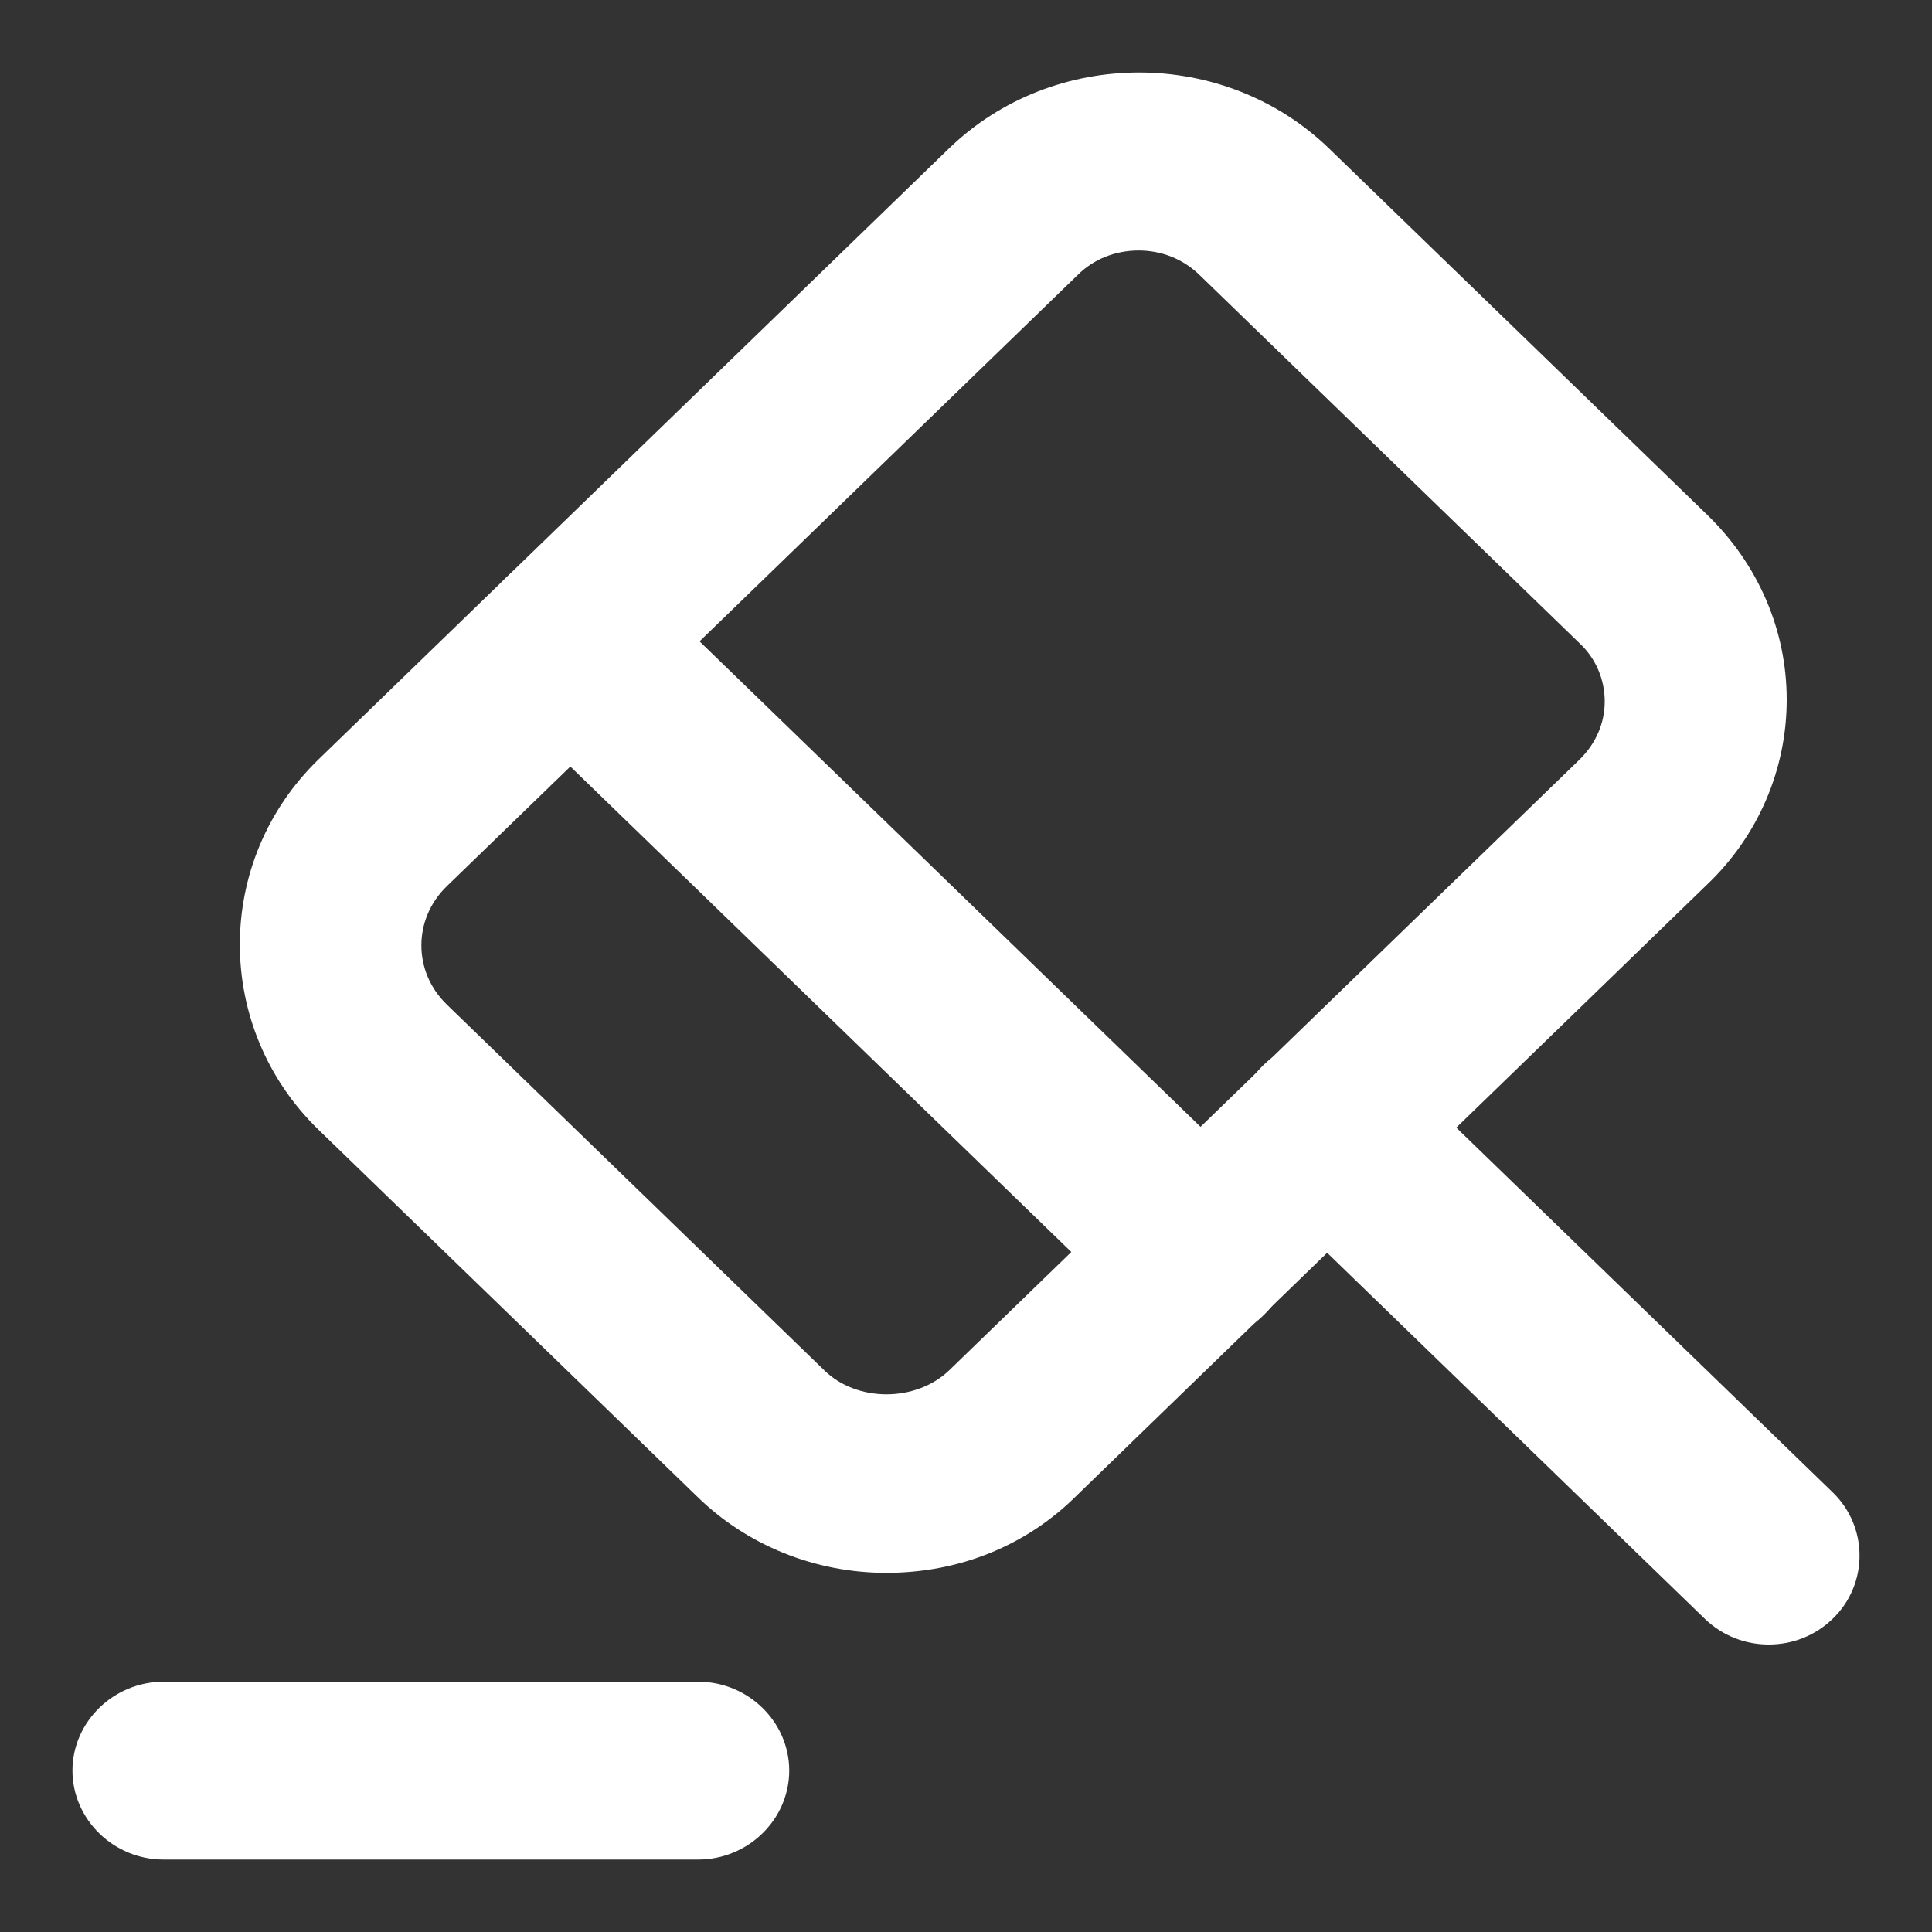 <svg width="20" height="20" viewBox="0 0 20 20" fill="none" xmlns="http://www.w3.org/2000/svg">
<rect x="0" y="0" width="20" height="20" fill="#333333" stroke="none"/>
<path d="M18.31 16.774C18.135 16.774 17.96 16.711 17.821 16.577L13.254 12.151C12.986 11.892 12.986 11.463 13.254 11.204C13.521 10.944 13.964 10.944 14.232 11.204L18.799 15.629C19.067 15.889 19.067 16.318 18.799 16.577C18.661 16.711 18.486 16.774 18.31 16.774Z" fill="white"/>
<path d="M9.175 16.032C8.502 16.032 7.856 15.772 7.385 15.307L3.473 11.517C2.486 10.56 2.486 8.995 3.473 8.039L9.996 1.718C10.984 0.761 12.598 0.761 13.586 1.718L17.498 5.508C17.978 5.973 18.246 6.59 18.246 7.243C18.246 7.896 17.978 8.521 17.498 8.977L10.975 15.299C10.495 15.781 9.858 16.032 9.175 16.032ZM11.787 2.343C11.491 2.343 11.196 2.451 10.975 2.674L4.451 8.995C3.999 9.433 3.999 10.14 4.451 10.578L8.363 14.369C8.797 14.789 9.554 14.789 9.996 14.369L16.52 8.048C16.742 7.833 16.862 7.556 16.862 7.261C16.862 6.966 16.742 6.68 16.52 6.474L12.608 2.683C12.377 2.451 12.082 2.343 11.787 2.343Z" fill="white"/>
<path d="M7.228 19H1.692C1.314 19 1 18.696 1 18.329C1 17.963 1.314 17.659 1.692 17.659H7.228C7.607 17.659 7.92 17.963 7.92 18.329C7.92 18.696 7.607 19 7.228 19Z" fill="white"/>
<path d="M12.423 13.627C12.248 13.627 12.073 13.564 11.934 13.43L5.411 7.109C5.143 6.849 5.143 6.42 5.411 6.161C5.678 5.902 6.121 5.902 6.389 6.161L12.912 12.482C13.18 12.741 13.18 13.171 12.912 13.43C12.783 13.564 12.599 13.627 12.423 13.627Z" fill="white"/>
<path d="M18.31 16.774C18.135 16.774 17.96 16.711 17.821 16.577L13.254 12.151C12.986 11.892 12.986 11.463 13.254 11.204C13.521 10.944 13.964 10.944 14.232 11.204L18.799 15.629C19.067 15.889 19.067 16.318 18.799 16.577C18.661 16.711 18.486 16.774 18.31 16.774Z" stroke="white" stroke-width="0.5"/>
<path d="M9.175 16.032C8.502 16.032 7.856 15.772 7.385 15.307L3.473 11.517C2.486 10.56 2.486 8.995 3.473 8.039L9.996 1.718C10.984 0.761 12.598 0.761 13.586 1.718L17.498 5.508C17.978 5.973 18.246 6.59 18.246 7.243C18.246 7.896 17.978 8.521 17.498 8.977L10.975 15.299C10.495 15.781 9.858 16.032 9.175 16.032ZM11.787 2.343C11.491 2.343 11.196 2.451 10.975 2.674L4.451 8.995C3.999 9.433 3.999 10.14 4.451 10.578L8.363 14.369C8.797 14.789 9.554 14.789 9.996 14.369L16.52 8.048C16.742 7.833 16.862 7.556 16.862 7.261C16.862 6.966 16.742 6.68 16.52 6.474L12.608 2.683C12.377 2.451 12.082 2.343 11.787 2.343Z" stroke="white" stroke-width="0.5"/>
<path d="M7.228 19H1.692C1.314 19 1 18.696 1 18.329C1 17.963 1.314 17.659 1.692 17.659H7.228C7.607 17.659 7.92 17.963 7.92 18.329C7.92 18.696 7.607 19 7.228 19Z" stroke="white" stroke-width="0.5"/>
<path d="M12.423 13.627C12.248 13.627 12.073 13.564 11.934 13.43L5.411 7.109C5.143 6.849 5.143 6.42 5.411 6.161C5.678 5.902 6.121 5.902 6.389 6.161L12.912 12.482C13.18 12.741 13.18 13.171 12.912 13.43C12.783 13.564 12.599 13.627 12.423 13.627Z" stroke="white" stroke-width="0.5"/>
</svg>
